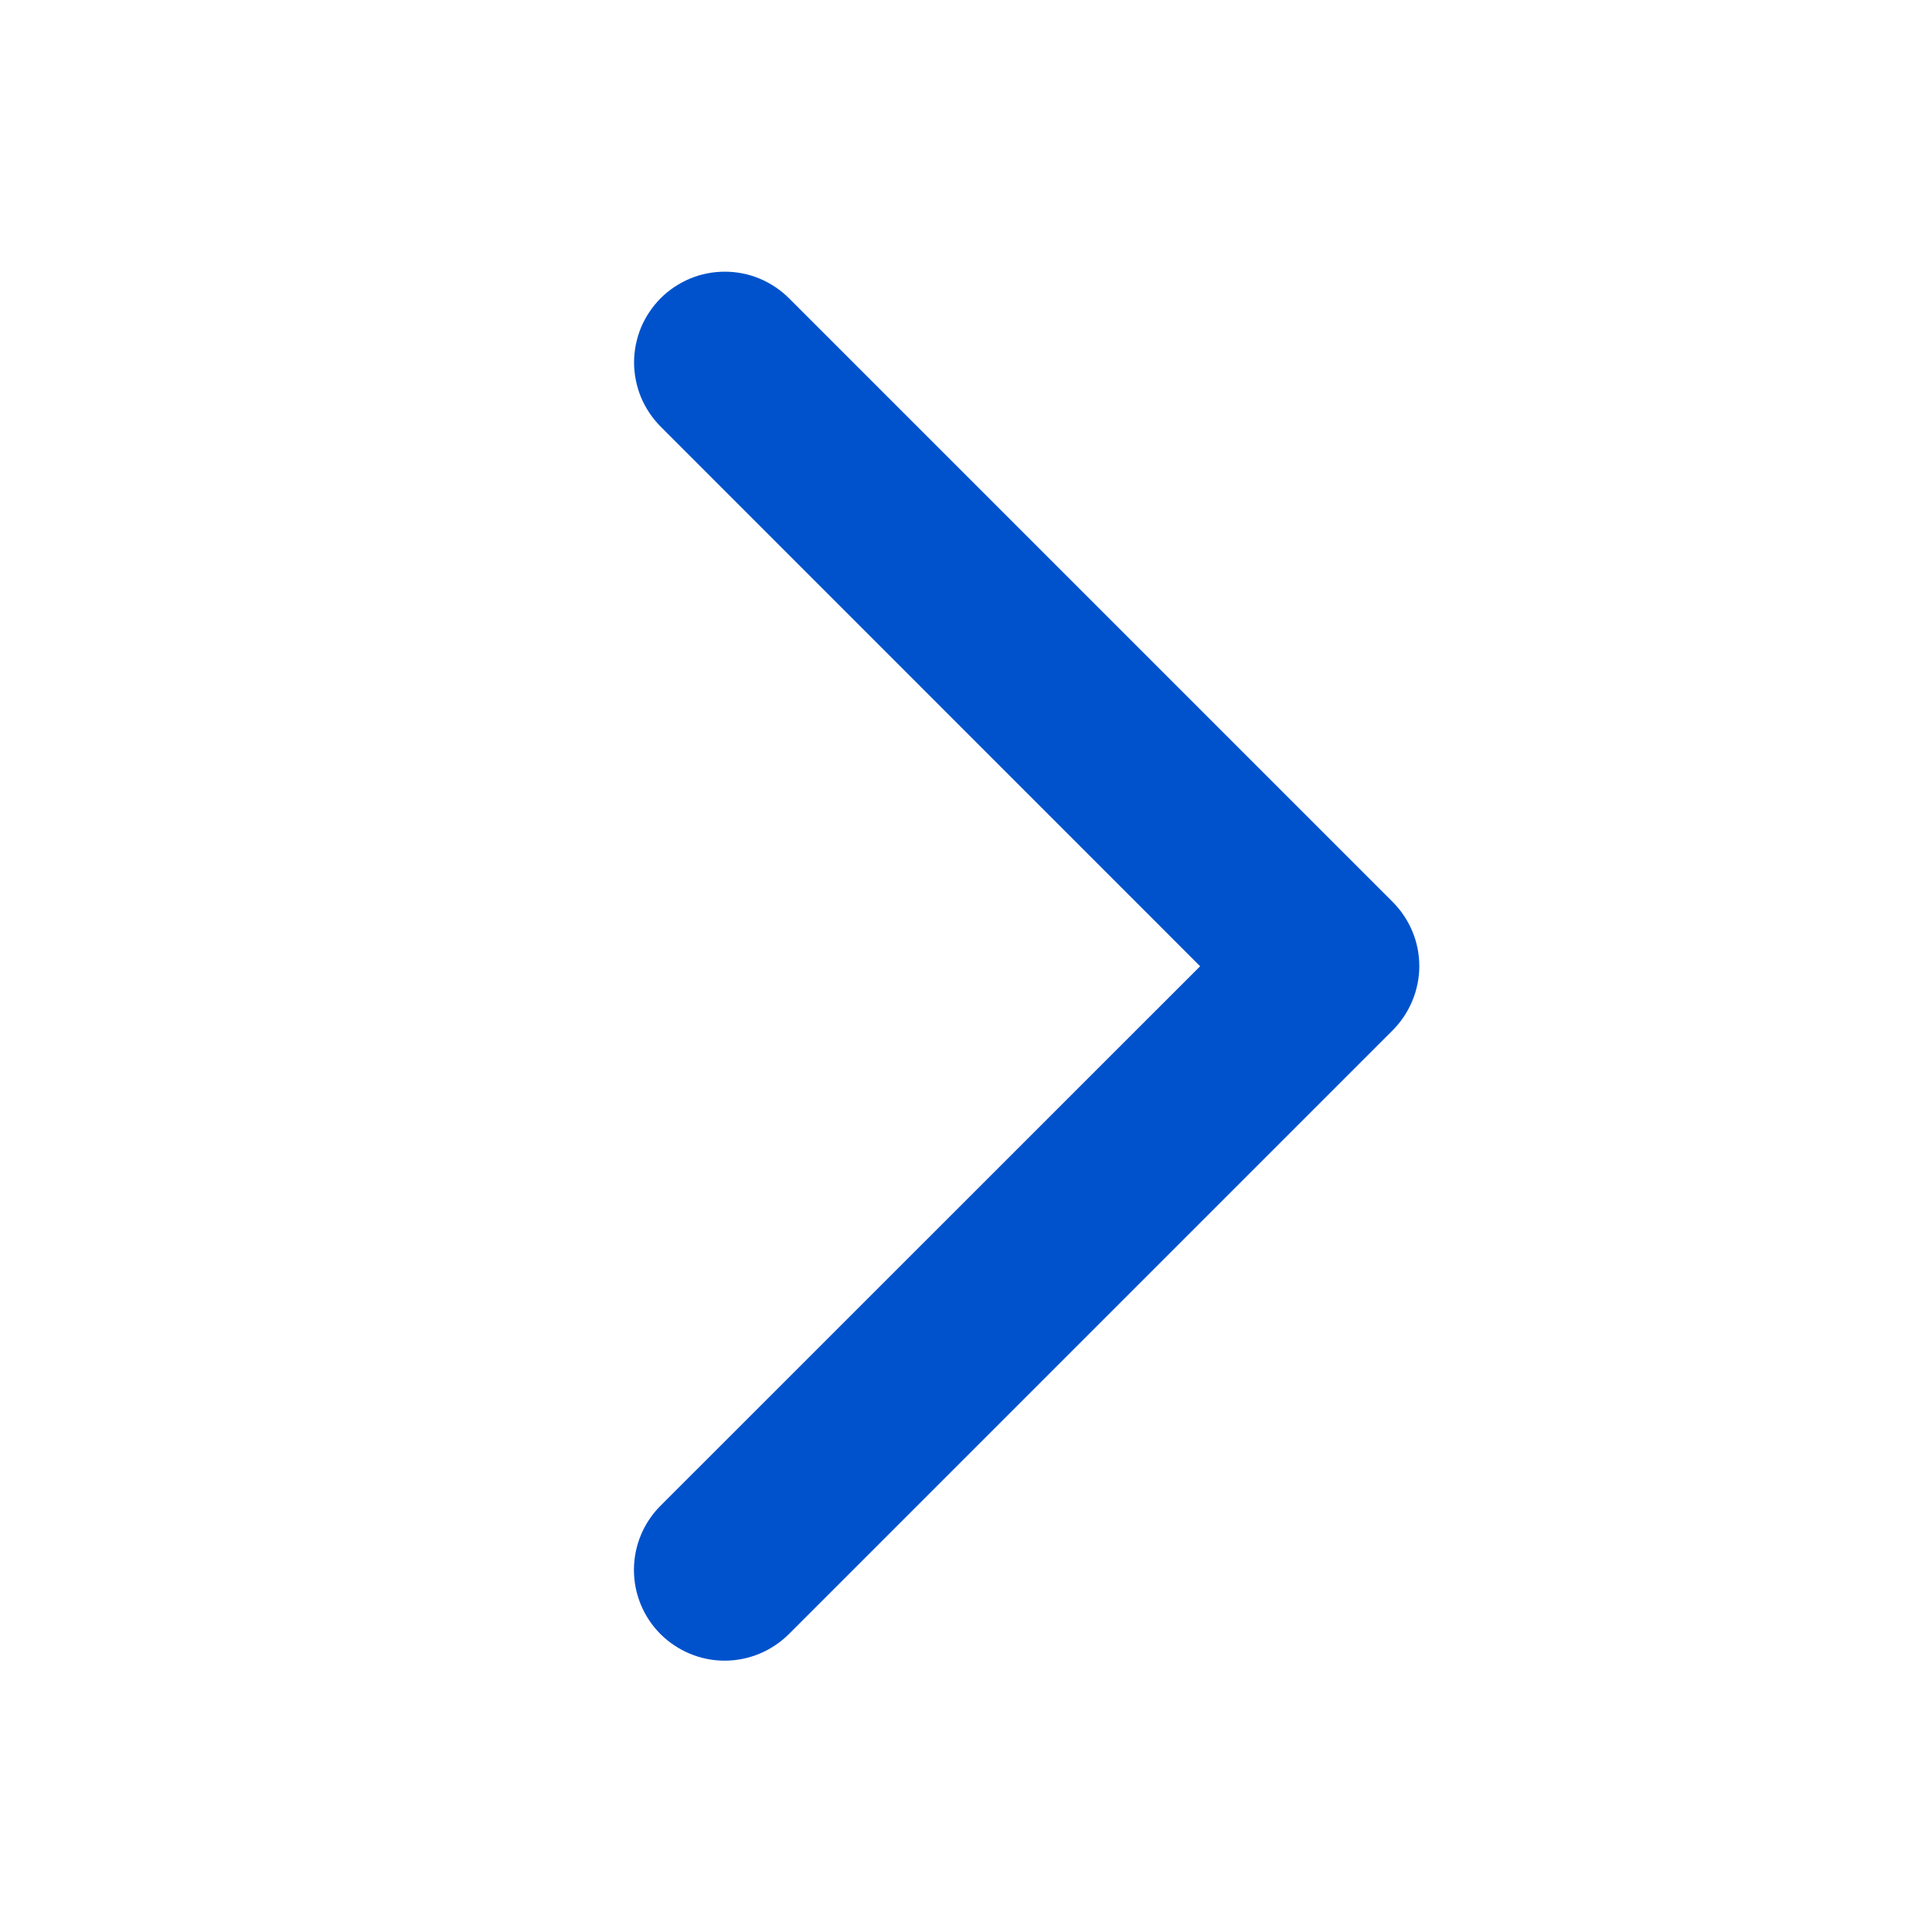 <svg width="16" height="16" viewBox="0 0 16 16" fill="none" xmlns="http://www.w3.org/2000/svg">
<path d="M11.533 8.533L6.533 13.533C6.392 13.673 6.201 13.753 6.001 13.753C5.802 13.753 5.611 13.673 5.47 13.533C5.329 13.392 5.25 13.201 5.25 13.001C5.25 12.802 5.329 12.611 5.47 12.47L9.939 8.002L5.471 3.533C5.402 3.463 5.346 3.38 5.308 3.289C5.271 3.198 5.251 3.1 5.251 3.001C5.251 2.903 5.271 2.805 5.308 2.714C5.346 2.623 5.402 2.54 5.471 2.47C5.541 2.4 5.624 2.345 5.715 2.307C5.806 2.269 5.904 2.25 6.003 2.25C6.101 2.25 6.199 2.269 6.29 2.307C6.381 2.345 6.464 2.4 6.534 2.47L11.534 7.47C11.604 7.54 11.659 7.623 11.697 7.714C11.735 7.805 11.754 7.903 11.754 8.002C11.754 8.1 11.734 8.198 11.696 8.289C11.658 8.38 11.603 8.463 11.533 8.533Z" fill="#0052CC"/>
</svg>
